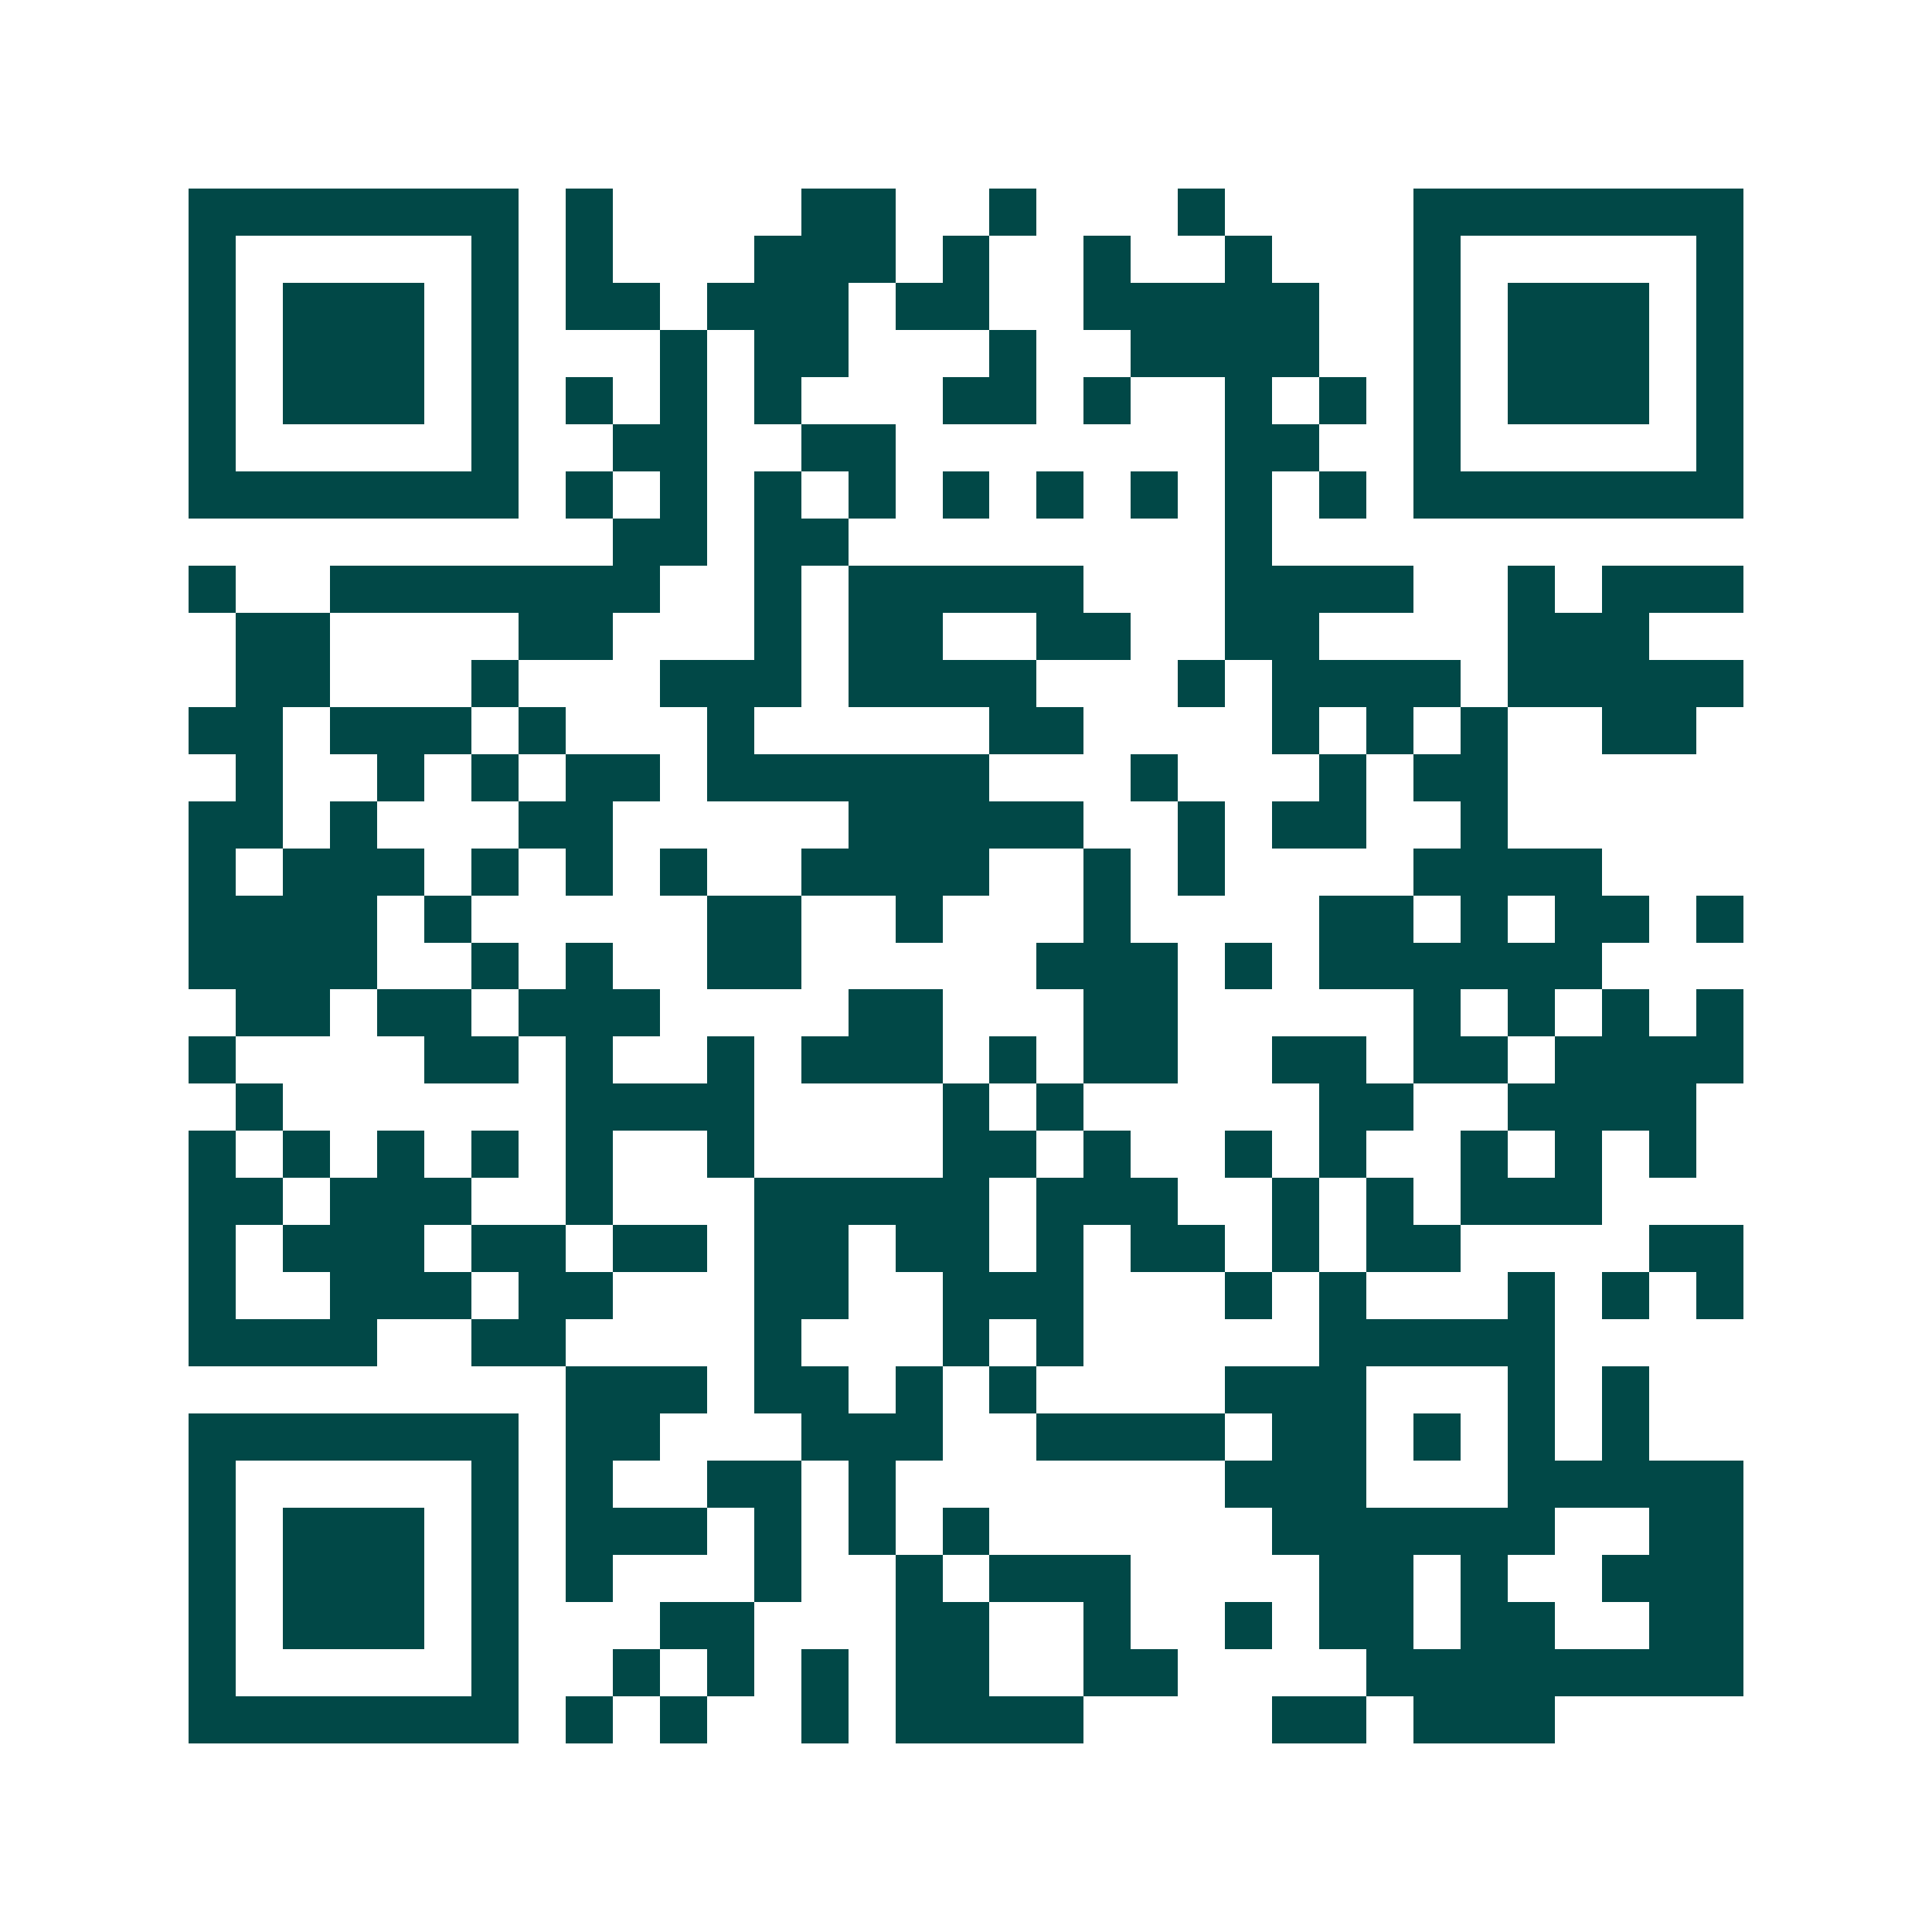 <svg xmlns="http://www.w3.org/2000/svg" width="200" height="200" viewBox="0 0 41 41" shape-rendering="crispEdges"><path fill="#ffffff" d="M0 0h41v41H0z"/><path stroke="#014847" d="M4 4.5h7m1 0h1m4 0h2m2 0h1m3 0h1m4 0h7M4 5.5h1m5 0h1m1 0h1m3 0h3m1 0h1m2 0h1m2 0h1m3 0h1m5 0h1M4 6.5h1m1 0h3m1 0h1m1 0h2m1 0h3m1 0h2m2 0h5m2 0h1m1 0h3m1 0h1M4 7.5h1m1 0h3m1 0h1m3 0h1m1 0h2m3 0h1m2 0h4m2 0h1m1 0h3m1 0h1M4 8.5h1m1 0h3m1 0h1m1 0h1m1 0h1m1 0h1m3 0h2m1 0h1m2 0h1m1 0h1m1 0h1m1 0h3m1 0h1M4 9.5h1m5 0h1m2 0h2m2 0h2m7 0h2m2 0h1m5 0h1M4 10.5h7m1 0h1m1 0h1m1 0h1m1 0h1m1 0h1m1 0h1m1 0h1m1 0h1m1 0h1m1 0h7M13 11.5h2m1 0h2m8 0h1M4 12.5h1m2 0h7m2 0h1m1 0h5m3 0h4m2 0h1m1 0h3M5 13.5h2m4 0h2m3 0h1m1 0h2m2 0h2m2 0h2m4 0h3M5 14.5h2m3 0h1m3 0h3m1 0h4m3 0h1m1 0h4m1 0h5M4 15.5h2m1 0h3m1 0h1m3 0h1m5 0h2m4 0h1m1 0h1m1 0h1m2 0h2M5 16.5h1m2 0h1m1 0h1m1 0h2m1 0h6m3 0h1m3 0h1m1 0h2M4 17.5h2m1 0h1m3 0h2m5 0h5m2 0h1m1 0h2m2 0h1M4 18.5h1m1 0h3m1 0h1m1 0h1m1 0h1m2 0h4m2 0h1m1 0h1m4 0h4M4 19.5h4m1 0h1m5 0h2m2 0h1m3 0h1m4 0h2m1 0h1m1 0h2m1 0h1M4 20.5h4m2 0h1m1 0h1m2 0h2m5 0h3m1 0h1m1 0h6M5 21.5h2m1 0h2m1 0h3m4 0h2m3 0h2m5 0h1m1 0h1m1 0h1m1 0h1M4 22.5h1m4 0h2m1 0h1m2 0h1m1 0h3m1 0h1m1 0h2m2 0h2m1 0h2m1 0h4M5 23.5h1m6 0h4m4 0h1m1 0h1m5 0h2m2 0h4M4 24.5h1m1 0h1m1 0h1m1 0h1m1 0h1m2 0h1m4 0h2m1 0h1m2 0h1m1 0h1m2 0h1m1 0h1m1 0h1M4 25.5h2m1 0h3m2 0h1m3 0h5m1 0h3m2 0h1m1 0h1m1 0h3M4 26.5h1m1 0h3m1 0h2m1 0h2m1 0h2m1 0h2m1 0h1m1 0h2m1 0h1m1 0h2m4 0h2M4 27.5h1m2 0h3m1 0h2m3 0h2m2 0h3m3 0h1m1 0h1m3 0h1m1 0h1m1 0h1M4 28.5h4m2 0h2m4 0h1m3 0h1m1 0h1m5 0h5M12 29.5h3m1 0h2m1 0h1m1 0h1m4 0h3m3 0h1m1 0h1M4 30.5h7m1 0h2m3 0h3m2 0h4m1 0h2m1 0h1m1 0h1m1 0h1M4 31.5h1m5 0h1m1 0h1m2 0h2m1 0h1m7 0h3m3 0h5M4 32.5h1m1 0h3m1 0h1m1 0h3m1 0h1m1 0h1m1 0h1m6 0h6m2 0h2M4 33.5h1m1 0h3m1 0h1m1 0h1m3 0h1m2 0h1m1 0h3m4 0h2m1 0h1m2 0h3M4 34.5h1m1 0h3m1 0h1m3 0h2m3 0h2m2 0h1m2 0h1m1 0h2m1 0h2m2 0h2M4 35.5h1m5 0h1m2 0h1m1 0h1m1 0h1m1 0h2m2 0h2m4 0h8M4 36.5h7m1 0h1m1 0h1m2 0h1m1 0h4m4 0h2m1 0h3"/></svg>
